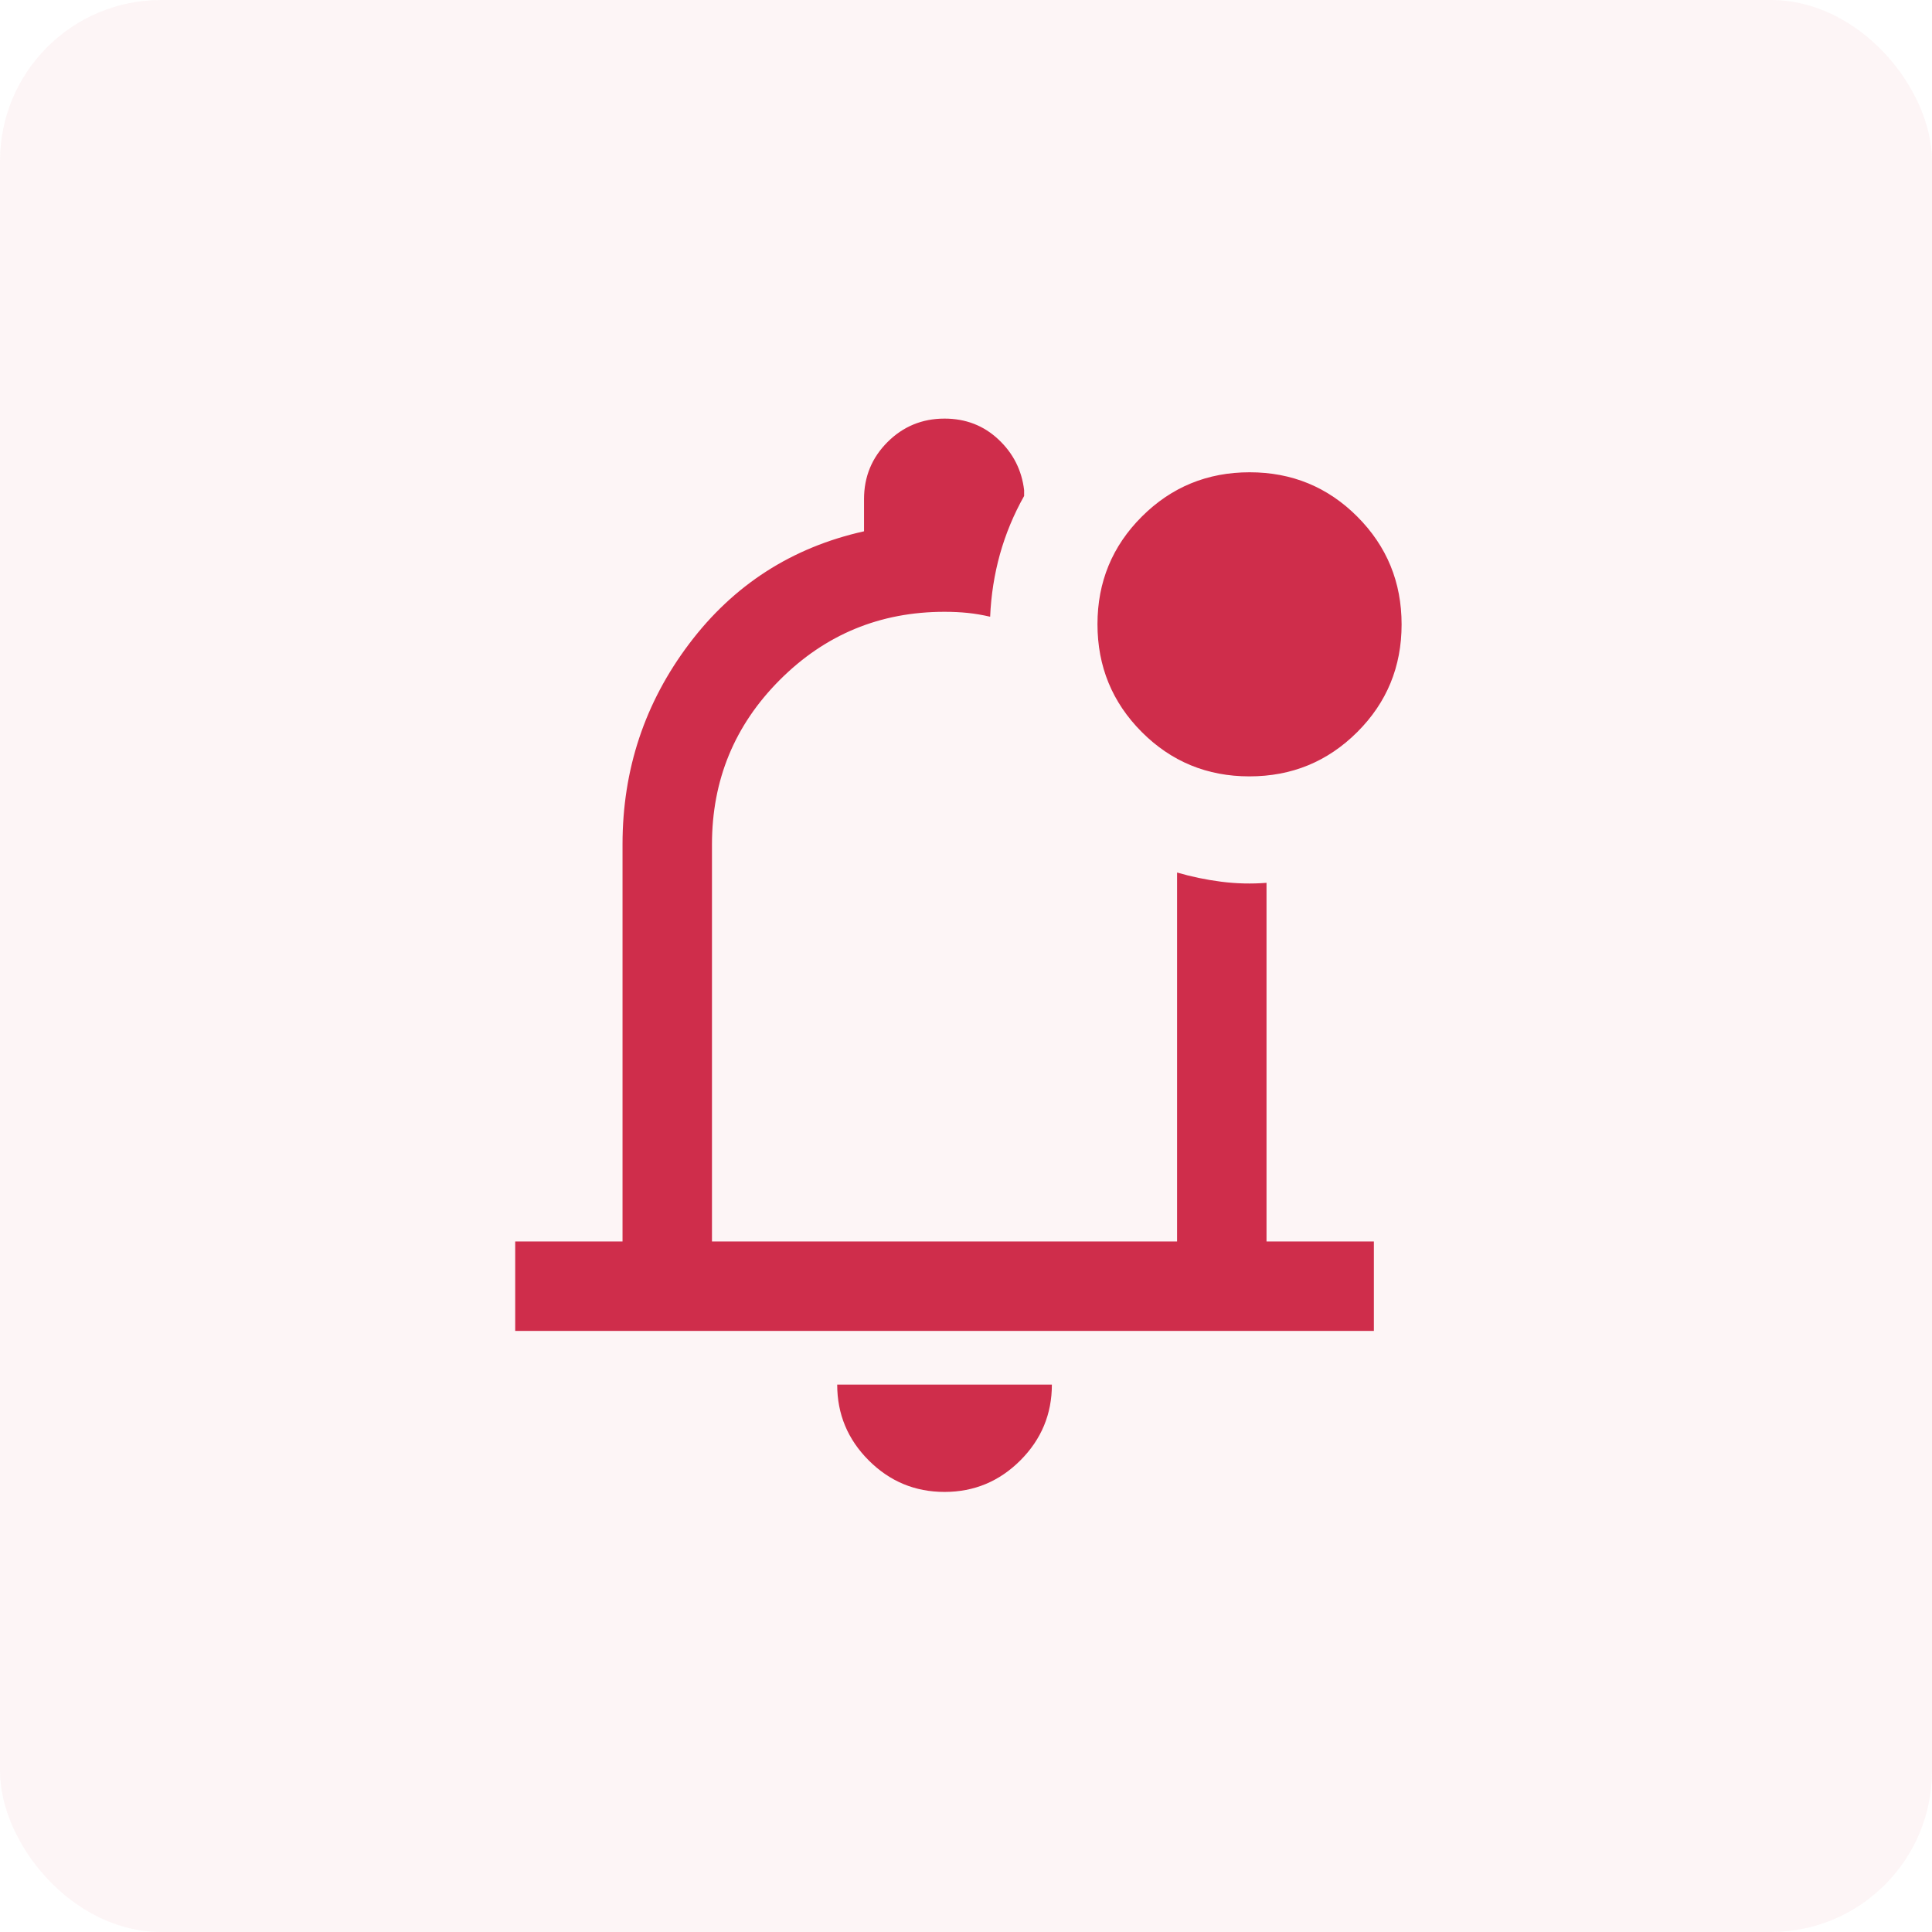 <svg xmlns="http://www.w3.org/2000/svg" width="60" height="60" viewBox="0 0 60 60" fill="none"><rect width="60" height="60" rx="5" fill="#CF2D4B" fill-opacity="0.05"></rect><path d="M29.333 46.333C28.417 46.333 27.632 46.007 26.979 45.354C26.326 44.701 26 43.917 26 43H32.667C32.667 43.917 32.34 44.701 31.688 45.354C31.035 46.007 30.25 46.333 29.333 46.333ZM16 41.333V38.555H19.333V26.222C19.333 23.898 20.023 21.822 21.403 19.993C22.782 18.164 24.593 17 26.833 16.5V15.5C26.833 14.806 27.076 14.215 27.562 13.729C28.049 13.243 28.639 13 29.333 13C29.989 13 30.547 13.215 31.006 13.646C31.465 14.076 31.732 14.602 31.805 15.222V15.403C31.482 15.977 31.232 16.579 31.055 17.208C30.88 17.838 30.778 18.486 30.75 19.153C30.509 19.097 30.277 19.058 30.055 19.035C29.832 19.012 29.591 19 29.333 19C27.333 19 25.63 19.704 24.222 21.111C22.815 22.518 22.111 24.222 22.111 26.222V38.555H36.555V27.097C37 27.227 37.456 27.322 37.924 27.382C38.391 27.442 38.861 27.454 39.333 27.417V38.555H42.667V41.333H16ZM38.802 24.111C37.49 24.111 36.375 23.652 35.458 22.733C34.542 21.814 34.083 20.698 34.083 19.385C34.083 18.073 34.543 16.958 35.462 16.042C36.381 15.125 37.496 14.667 38.809 14.667C40.121 14.667 41.236 15.126 42.153 16.045C43.07 16.964 43.528 18.08 43.528 19.392C43.528 20.705 43.069 21.82 42.15 22.736C41.231 23.653 40.115 24.111 38.802 24.111Z" fill="#CF2D4B"></path></svg>